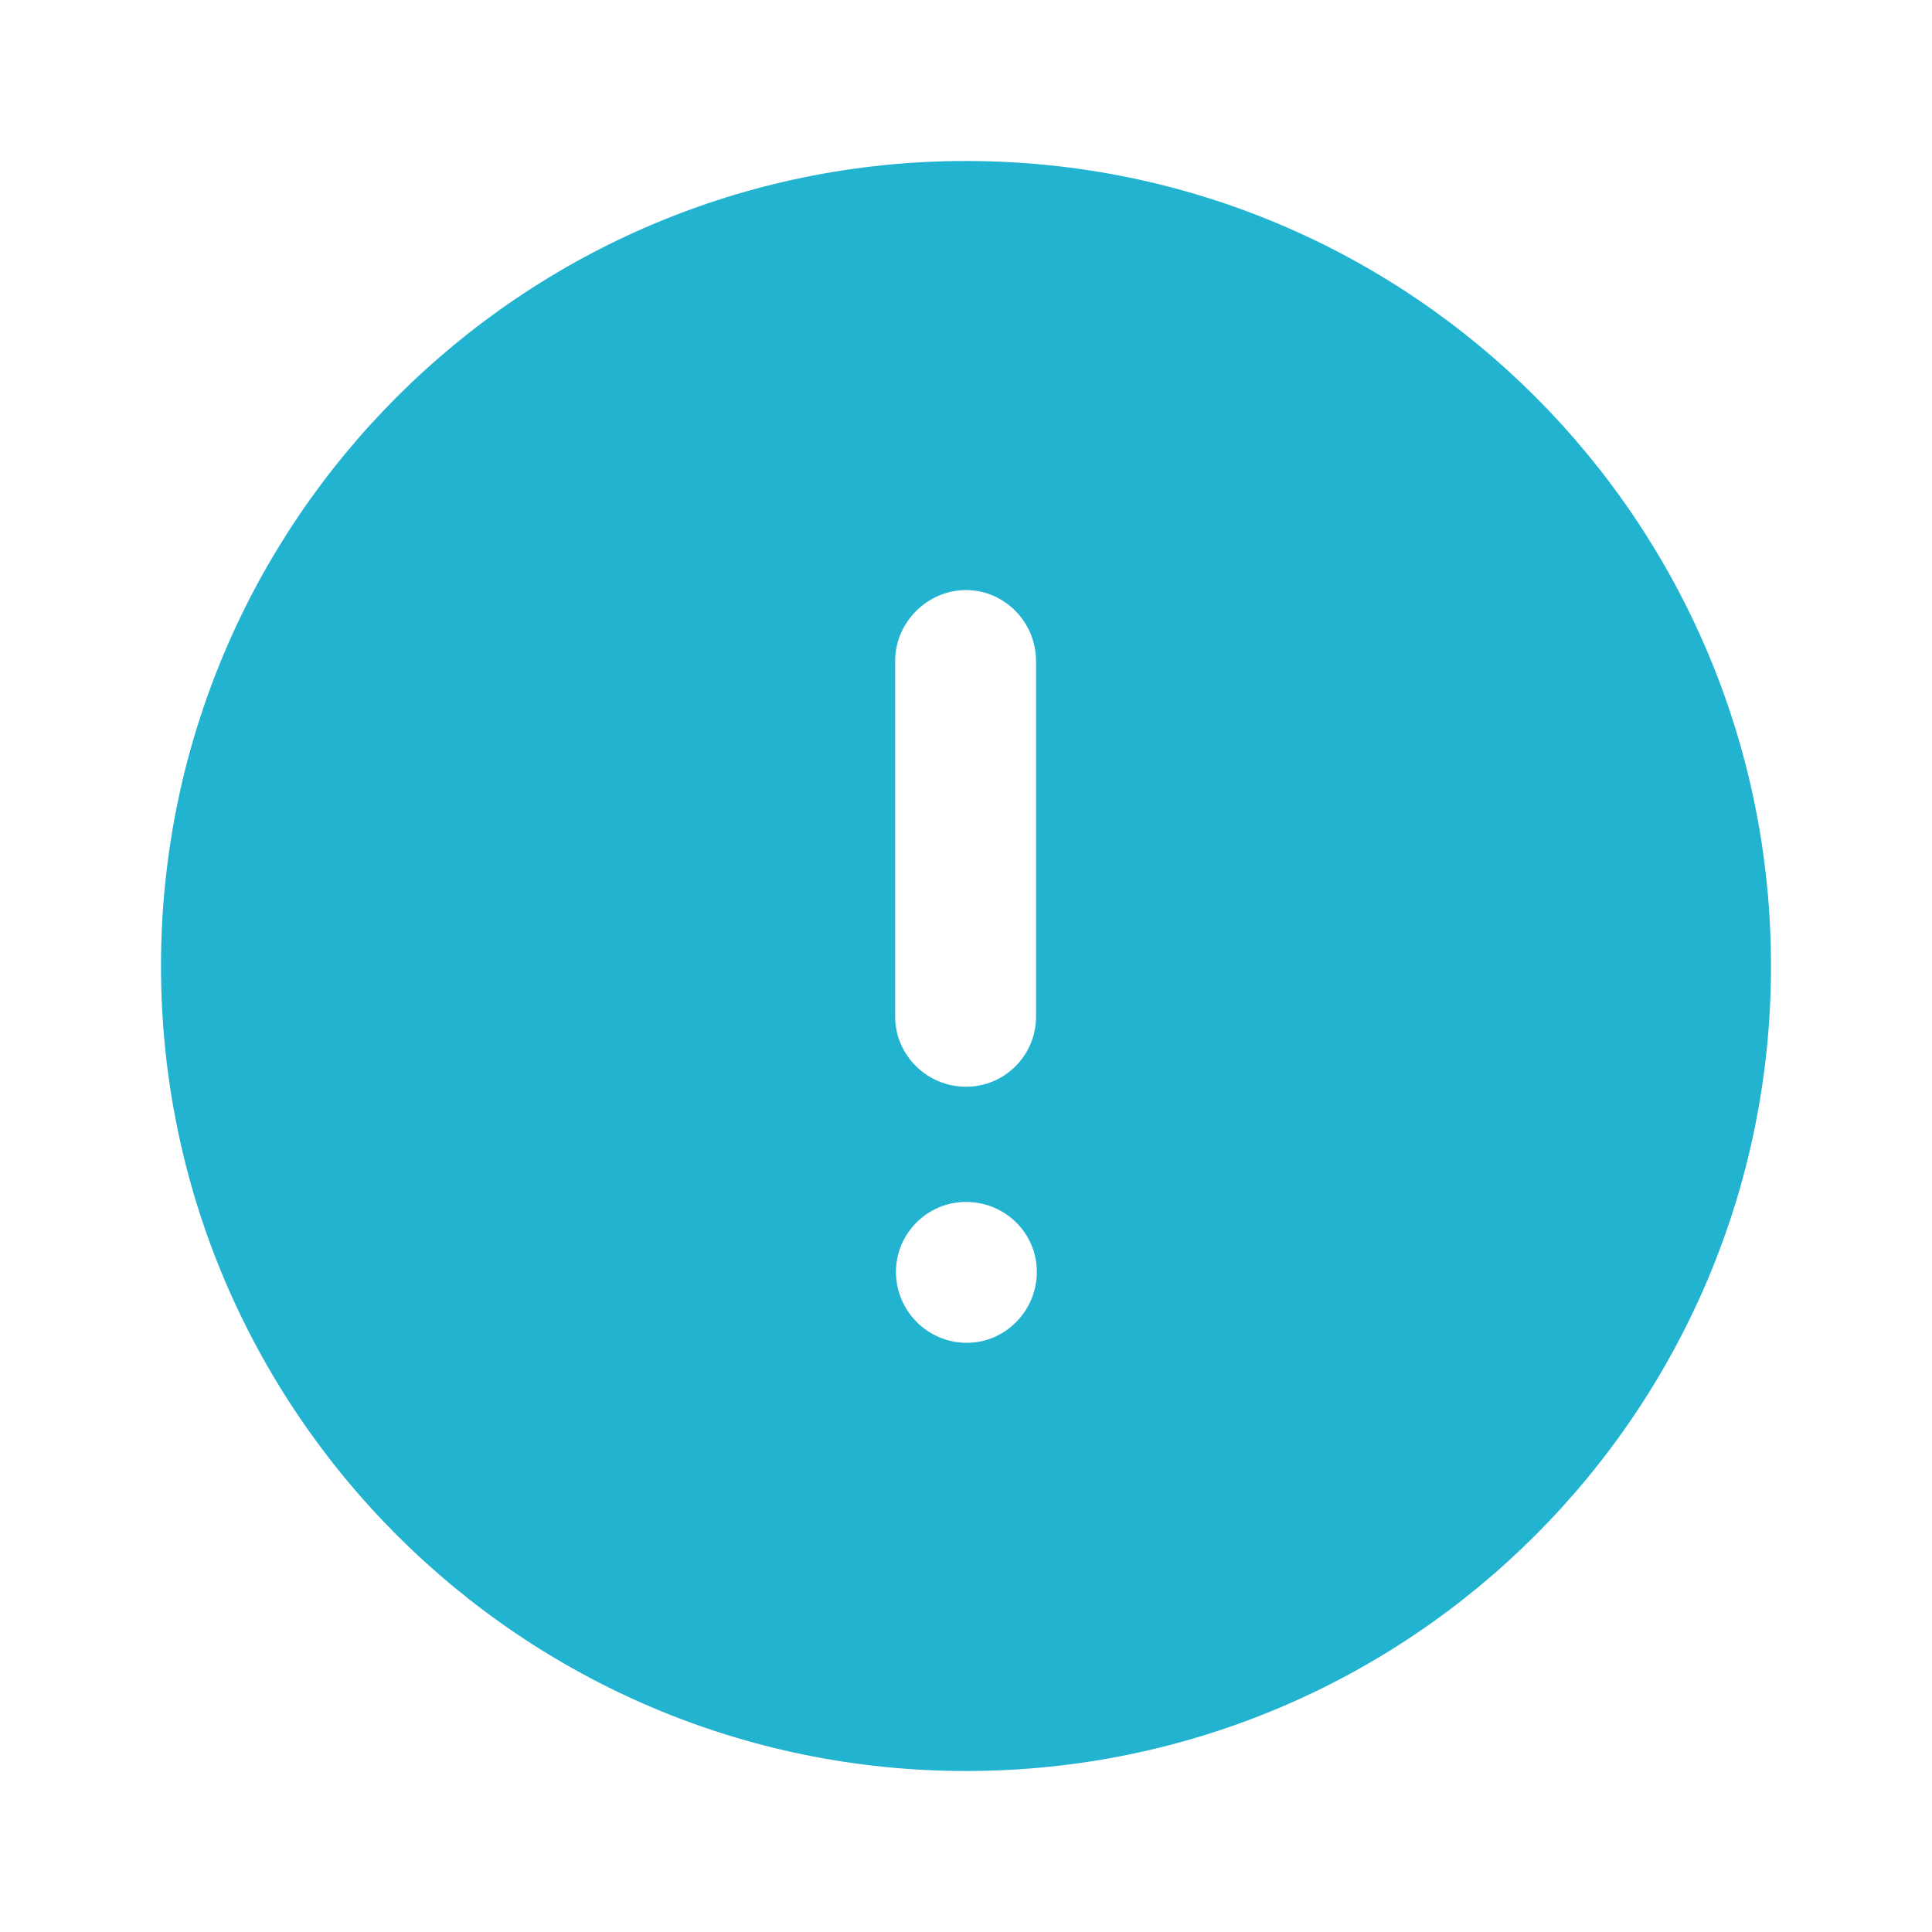 <svg width="24" height="24" viewBox="0 0 24 24" fill="none" xmlns="http://www.w3.org/2000/svg">
<path fill-rule="evenodd" clip-rule="evenodd" d="M2 12C2 6.481 6.48 2 12 2C17.53 2 22 6.481 22 12C22 17.521 17.53 22 12 22C6.48 22 2 17.521 2 12ZM11.12 8.21C11.12 7.731 11.52 7.33 12 7.33C12.48 7.33 12.87 7.731 12.87 8.21V12.63C12.87 13.111 12.48 13.5 12 13.5C11.52 13.5 11.12 13.111 11.12 12.63V8.21ZM12.01 16.681C11.52 16.681 11.13 16.281 11.13 15.801C11.13 15.321 11.52 14.931 12 14.931C12.49 14.931 12.88 15.321 12.88 15.801C12.88 16.281 12.49 16.681 12.01 16.681Z" fill="#22B3D0"/>
</svg>
